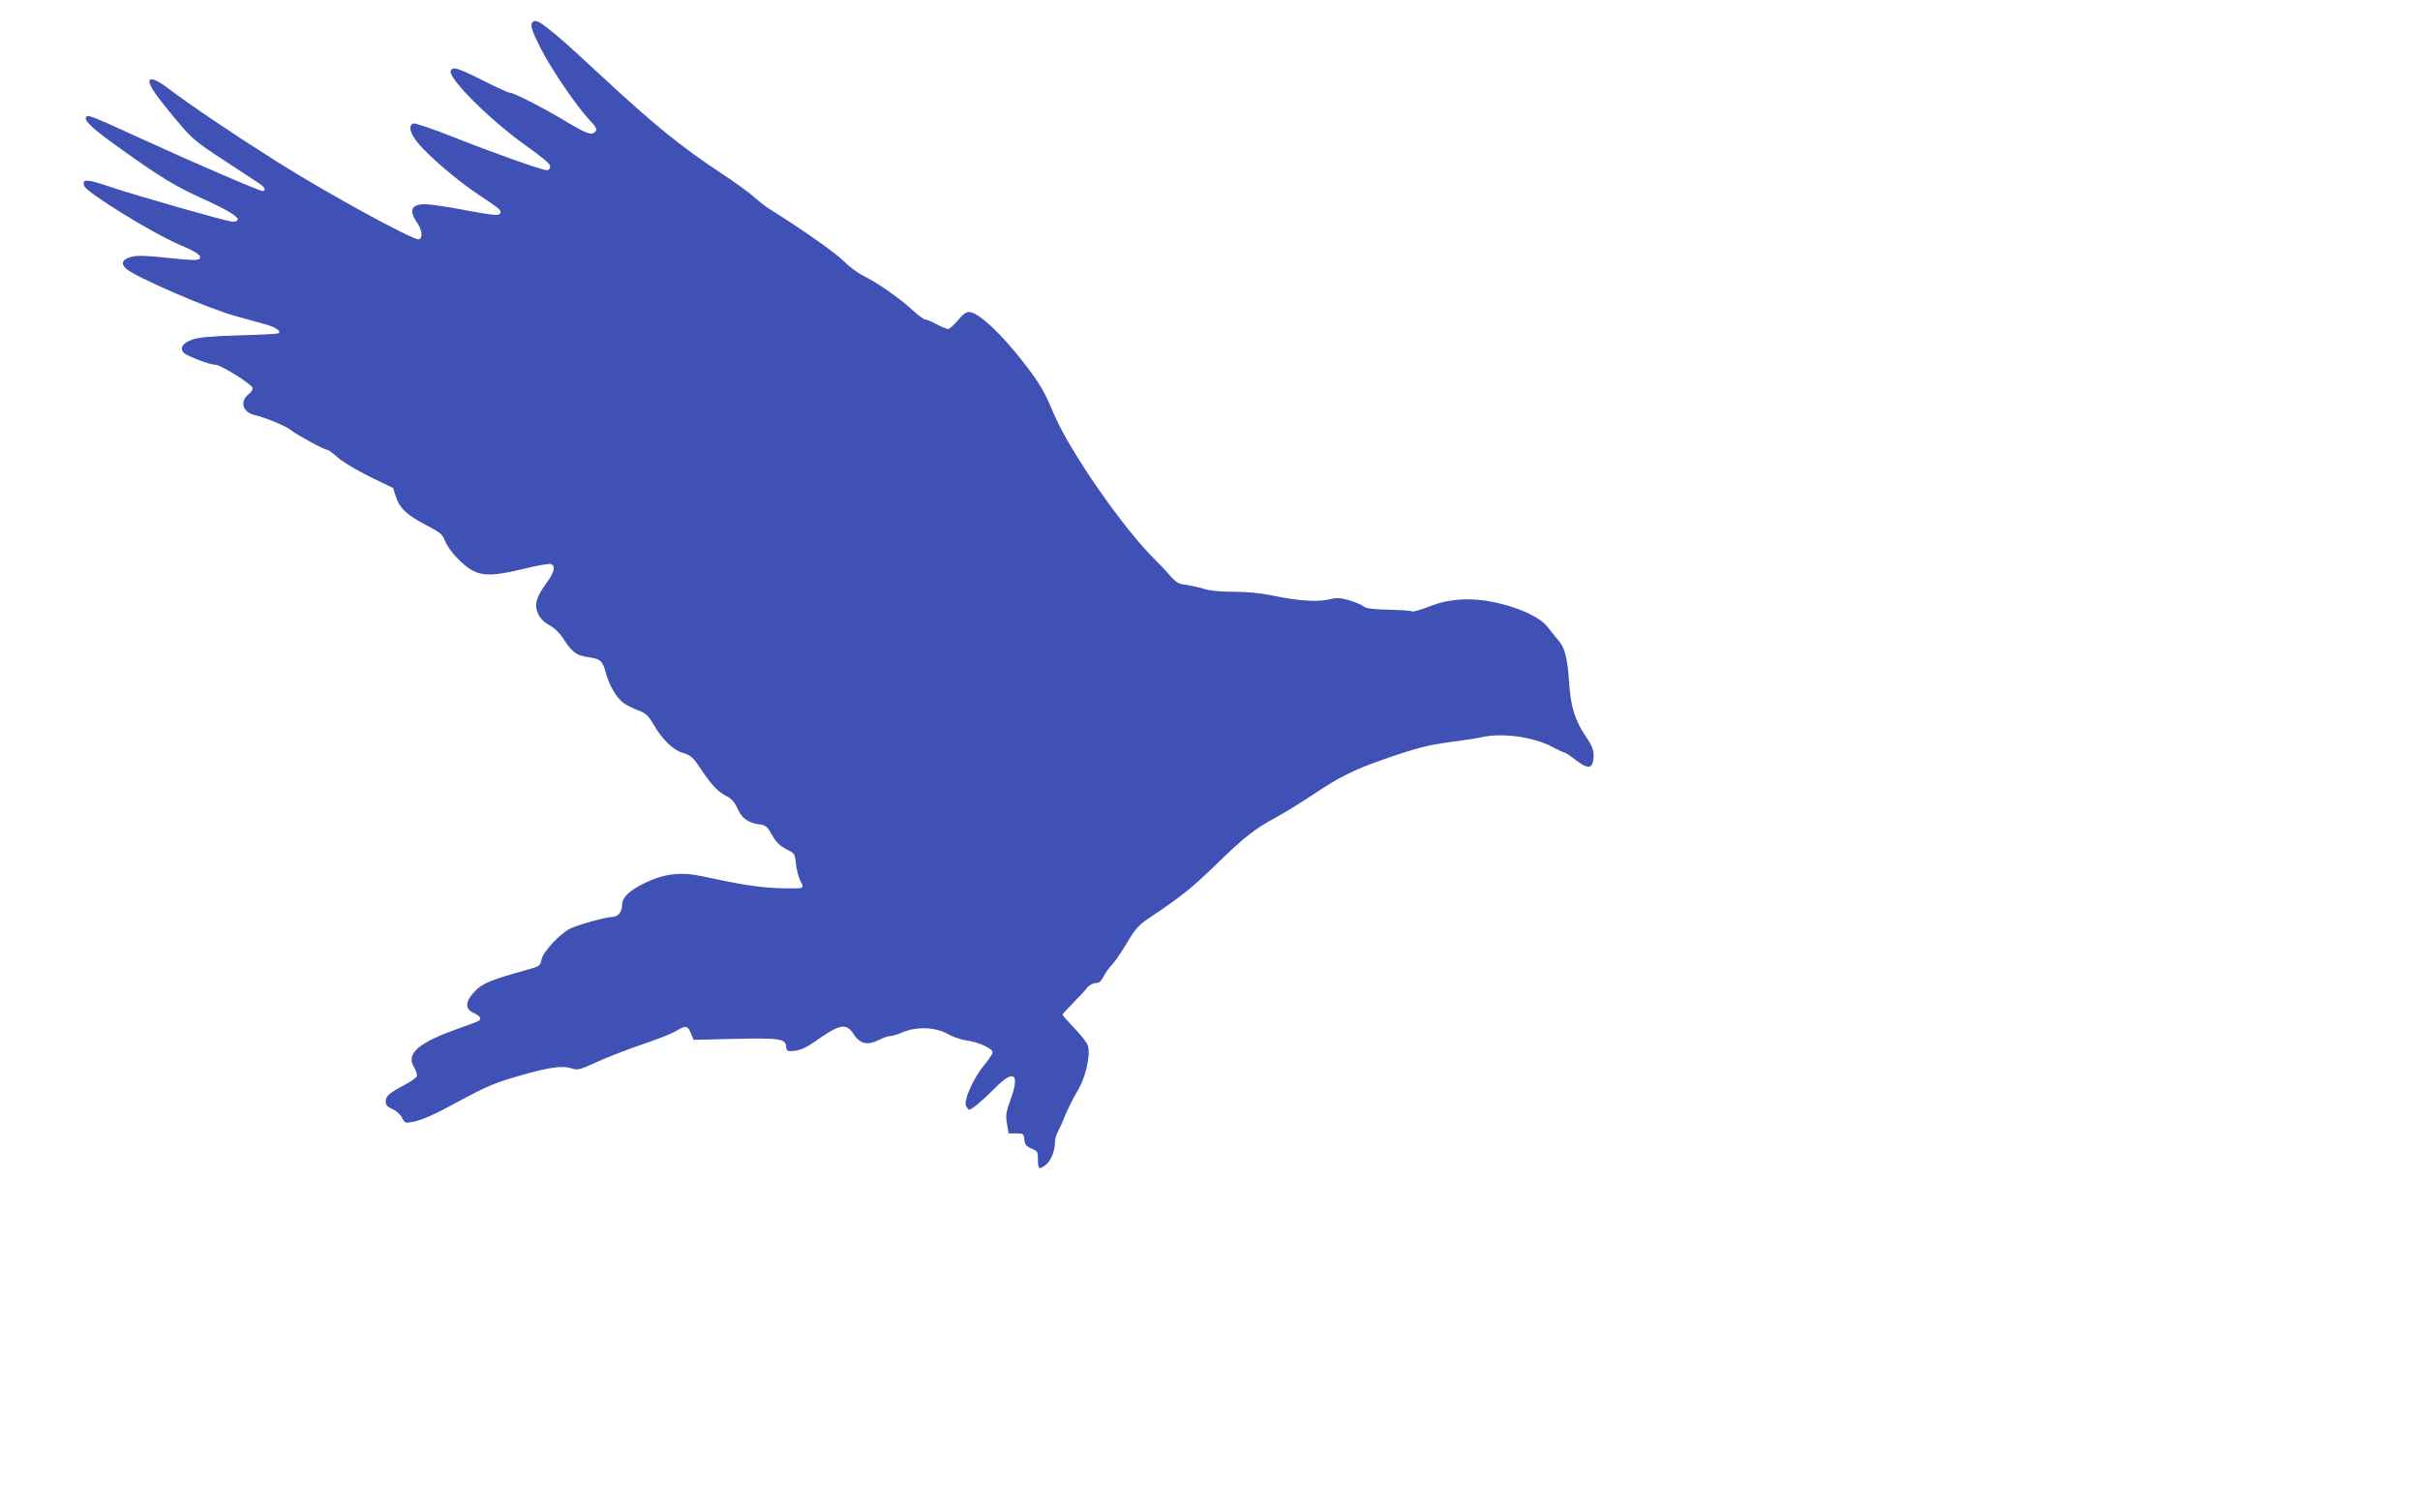 <?xml version="1.0" standalone="no"?>
<!DOCTYPE svg PUBLIC "-//W3C//DTD SVG 20010904//EN"
 "http://www.w3.org/TR/2001/REC-SVG-20010904/DTD/svg10.dtd">
<svg version="1.0" xmlns="http://www.w3.org/2000/svg"
 width="1280pt" height="800pt" viewBox="0 0 1280 800"
 preserveAspectRatio="xMidYMid meet">
<g transform="translate(0,800) scale(0.1,-0.1)"
fill="#3f51b5" stroke="none">
<path d="M2817 7883 c-14 -14 -5 -44 41 -135 57 -112 186 -302 254 -376 42
-44 48 -55 37 -68 -18 -22 -47 -12 -161 57 -117 70 -271 149 -292 149 -8 0
-72 29 -143 65 -133 67 -160 75 -169 50 -15 -38 207 -259 392 -391 94 -67 134
-100 134 -114 0 -12 -7 -20 -18 -20 -25 0 -269 86 -494 175 -108 43 -203 75
-212 72 -28 -11 -18 -53 27 -106 61 -73 217 -205 329 -278 106 -70 116 -79 99
-96 -8 -8 -56 -2 -178 21 -93 18 -188 32 -214 32 -73 0 -88 -32 -44 -96 28
-41 33 -82 11 -90 -24 -9 -491 246 -753 412 -231 146 -454 296 -582 393 -53
40 -91 52 -91 31 0 -24 36 -77 131 -191 97 -116 105 -123 267 -229 92 -61 177
-117 190 -125 24 -17 29 -35 10 -35 -17 0 -356 146 -633 273 -282 129 -291
132 -300 117 -11 -18 39 -64 165 -154 231 -166 306 -211 463 -282 119 -54 180
-91 174 -107 -2 -7 -16 -11 -32 -9 -41 5 -503 137 -643 184 -123 42 -151 43
-136 4 14 -36 361 -250 507 -312 92 -39 117 -58 101 -74 -8 -8 -57 -6 -165 6
-123 13 -163 14 -196 5 -47 -13 -56 -36 -25 -63 48 -43 431 -209 572 -248 63
-17 138 -38 166 -46 55 -15 88 -40 63 -48 -8 -2 -102 -7 -209 -10 -140 -4
-209 -10 -242 -22 -52 -17 -70 -46 -45 -71 17 -17 139 -63 169 -63 25 0 185
-99 193 -120 4 -9 -4 -23 -21 -36 -48 -39 -30 -96 36 -110 55 -13 166 -59 190
-80 26 -22 176 -104 193 -104 5 0 30 -19 55 -41 26 -23 102 -68 169 -101 l122
-59 16 -49 c20 -60 58 -95 164 -150 69 -36 82 -47 95 -81 21 -53 97 -133 150
-159 58 -28 114 -25 265 11 71 18 137 29 145 26 26 -10 18 -45 -23 -100 -56
-76 -67 -117 -44 -165 11 -24 33 -45 61 -60 27 -15 55 -43 76 -77 42 -65 67
-83 128 -91 64 -9 76 -20 92 -82 18 -67 58 -135 95 -161 15 -11 50 -28 76 -38
42 -16 54 -27 83 -77 44 -76 100 -131 148 -146 51 -17 59 -23 106 -95 54 -80
86 -113 131 -136 27 -14 43 -32 57 -64 22 -51 56 -77 113 -85 37 -4 44 -10 71
-57 21 -38 41 -57 75 -75 45 -22 46 -24 51 -78 3 -30 14 -70 23 -88 16 -30 16
-33 1 -39 -9 -3 -69 -3 -133 0 -106 6 -186 19 -391 63 -110 23 -198 13 -298
-36 -86 -41 -122 -77 -122 -121 0 -32 -23 -59 -51 -59 -34 0 -182 -41 -224
-62 -57 -30 -143 -123 -151 -164 -6 -31 -11 -35 -63 -50 -217 -60 -252 -75
-300 -129 -42 -48 -40 -84 7 -104 17 -8 32 -20 32 -27 0 -13 -1 -14 -120 -56
-209 -74 -274 -132 -230 -203 11 -18 18 -40 14 -48 -3 -8 -33 -30 -67 -47 -80
-42 -97 -58 -97 -87 0 -18 9 -28 35 -39 20 -8 41 -27 51 -45 14 -29 18 -30 52
-24 52 9 119 39 247 109 147 79 192 99 316 134 157 46 233 57 279 42 35 -12
43 -10 131 30 52 24 137 57 189 76 155 53 213 76 245 96 42 25 53 23 69 -17
l15 -35 208 5 c248 5 277 1 281 -39 3 -27 5 -28 47 -24 31 4 63 19 107 50 130
92 164 99 203 38 32 -51 74 -61 133 -31 23 12 50 21 61 21 11 0 40 9 66 20 73
31 171 28 238 -9 28 -16 73 -31 98 -34 62 -8 139 -42 139 -63 0 -8 -20 -39
-44 -67 -57 -68 -111 -189 -96 -217 6 -11 13 -20 16 -20 13 0 71 49 135 113
102 104 135 81 84 -60 -24 -64 -26 -81 -19 -126 l9 -52 40 0 c38 0 40 -2 43
-33 3 -26 10 -35 38 -47 32 -13 34 -17 34 -59 0 -51 6 -55 43 -26 26 21 47 73
47 120 0 14 7 39 16 55 9 17 27 57 40 90 14 33 42 90 64 126 42 70 68 184 55
236 -3 15 -35 56 -71 93 -35 37 -64 69 -64 73 0 3 26 32 58 64 31 32 65 68 74
81 10 12 29 22 43 22 18 0 29 9 44 38 10 20 29 46 41 57 12 11 47 62 78 113
52 88 61 97 146 154 145 97 203 144 331 268 147 143 202 186 313 246 48 26
140 83 206 127 125 84 207 125 346 174 182 64 249 82 370 98 69 9 144 20 168
26 108 24 270 2 369 -50 32 -17 62 -31 67 -31 5 0 34 -19 63 -42 61 -46 85
-45 91 7 5 40 -4 67 -41 121 -56 82 -79 156 -87 279 -9 135 -23 191 -59 230
-15 17 -39 47 -54 67 -36 49 -141 100 -263 128 -138 32 -258 25 -367 -19 -43
-17 -83 -28 -89 -25 -6 4 -62 8 -125 9 -84 2 -118 7 -131 18 -9 8 -43 22 -76
32 -50 14 -67 14 -109 4 -60 -14 -163 -7 -297 21 -61 13 -135 20 -205 20 -70
0 -126 5 -155 15 -25 8 -67 17 -94 21 -42 5 -54 12 -90 52 -22 26 -57 63 -77
82 -171 169 -451 573 -535 771 -51 121 -72 156 -150 259 -124 162 -250 280
-299 280 -15 0 -36 -16 -59 -45 -21 -25 -44 -45 -51 -45 -8 0 -35 11 -61 25
-26 14 -53 25 -60 25 -8 0 -44 27 -80 61 -70 62 -170 131 -252 173 -27 13 -73
48 -103 78 -46 45 -224 170 -388 272 -24 15 -62 45 -85 66 -22 20 -97 75 -166
120 -224 149 -353 254 -629 509 -200 185 -226 208 -284 254 -56 45 -76 54 -90
40z"/>
</g>
</svg>
